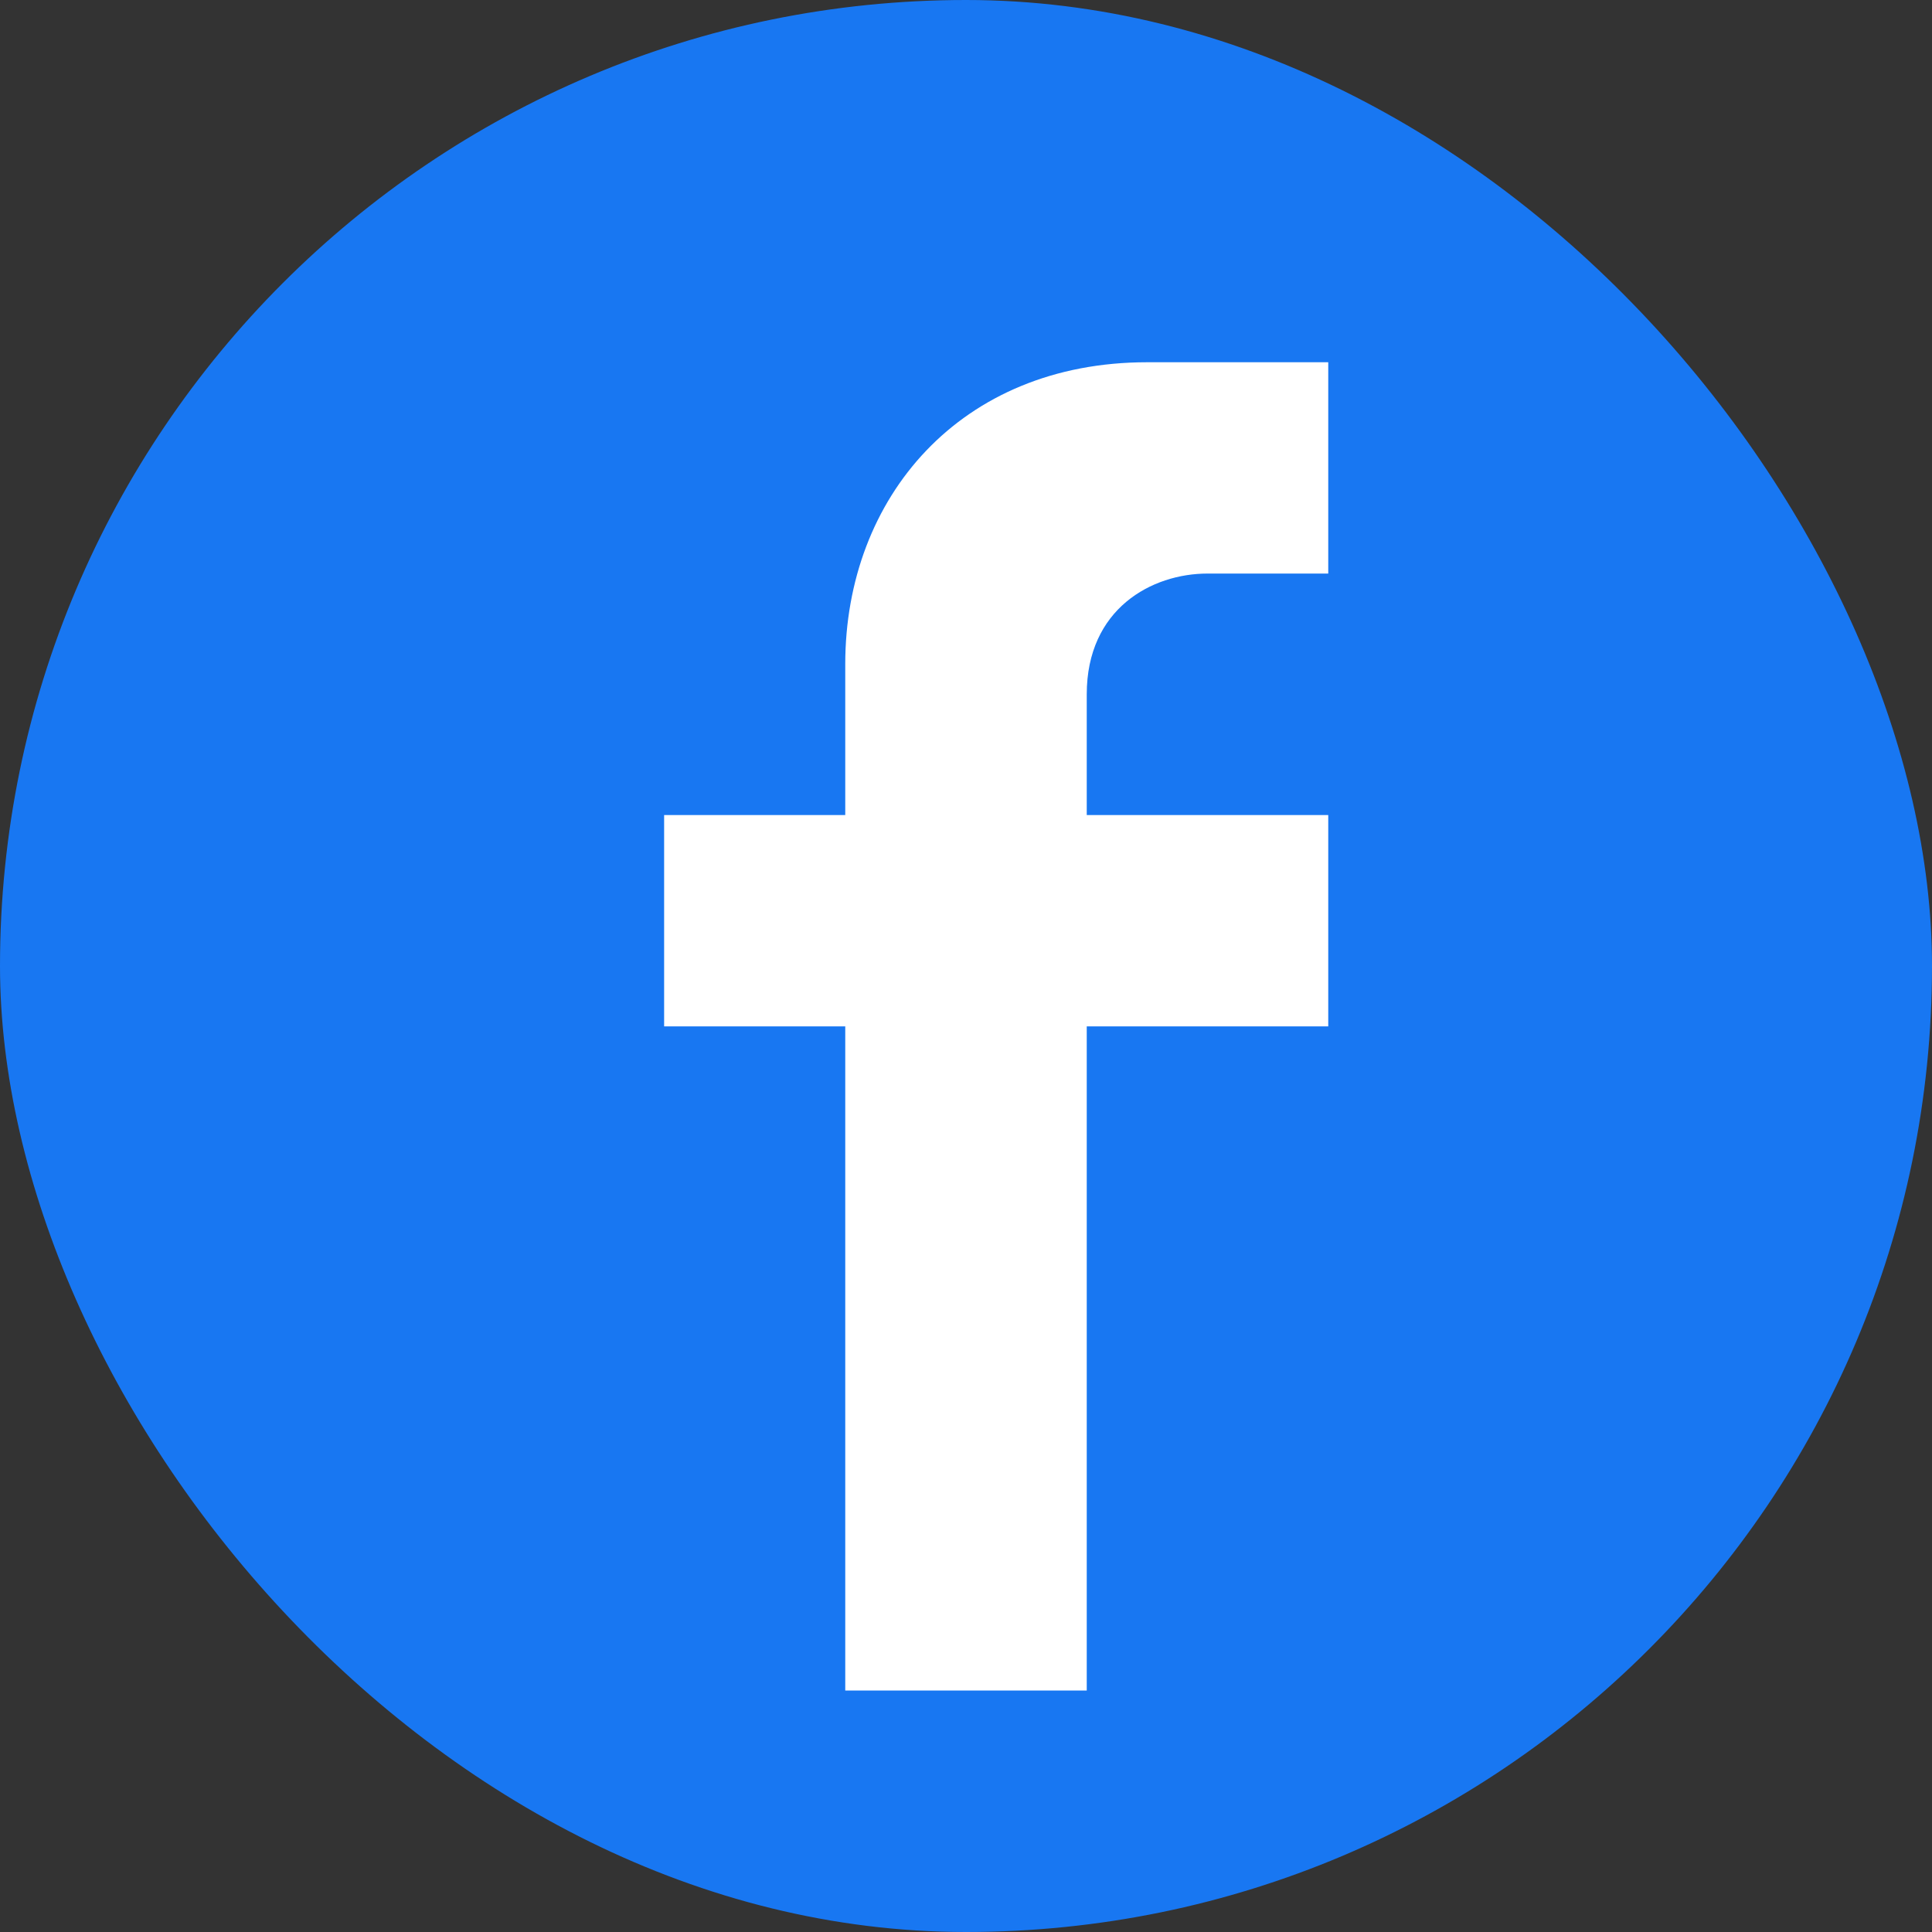 <svg width="24" height="24" viewBox="0 0 24 24" fill="none" xmlns="http://www.w3.org/2000/svg">
  <rect x="0" y="0" width="24" height="24" fill="#333333" stroke="none"/>
  <rect width="24" height="24" rx="12" fill="#1877F2"/>
  <path d="M16.5 12.75H13.5V21H10.5V12.75H8.25V10.125H10.5V8.25C10.5 6.18 11.93 4.5 14.25 4.5H16.5V7.125H15C14.31 7.125 13.5 7.56 13.5 8.625V10.125H16.5L16.5 12.75Z" fill="#FFFFFF"/>
</svg>
